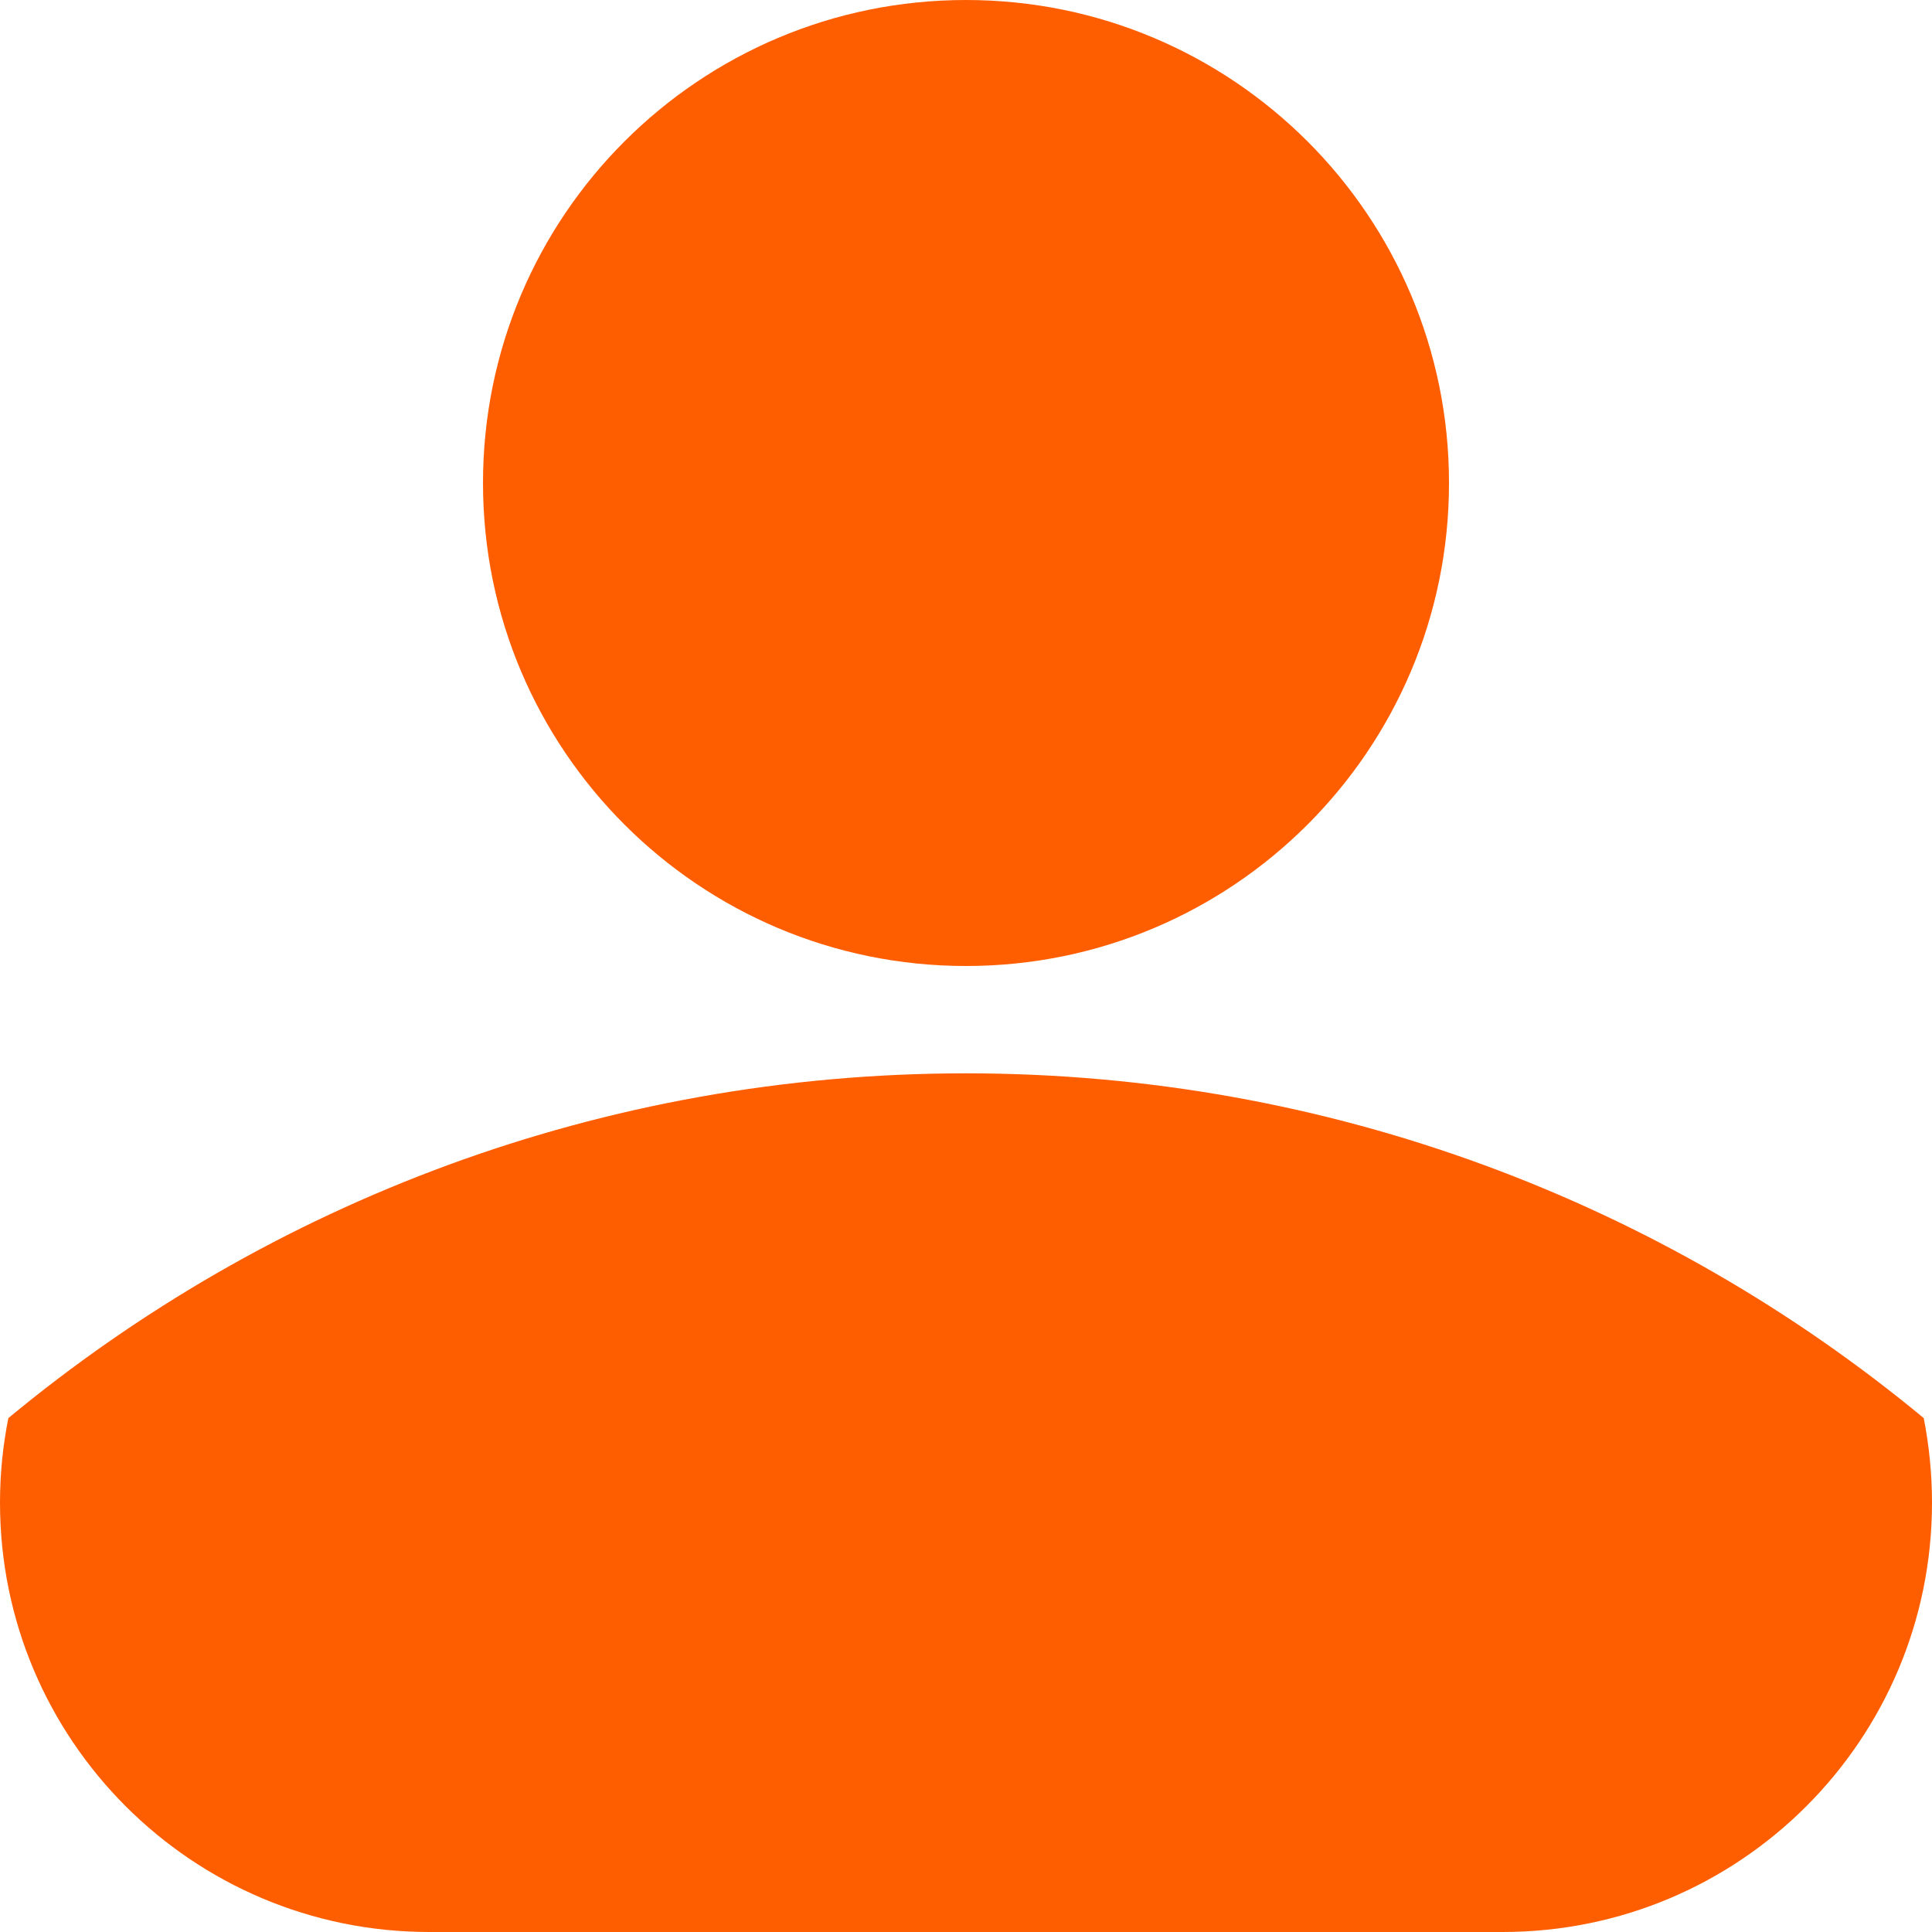 <svg xmlns="http://www.w3.org/2000/svg" width="18" height="18" viewBox="0 0 18 18">
    <g fill="none" fill-rule="evenodd">
        <path d="M0 0L24 0 24 24 0 24z" transform="translate(-3 -3)"/>
        <path fill="#FF5E00" fill-rule="nonzero" d="M12 13c3.391 0 6.5 1.206 8.923 3.212.05.255.077.518.077.788 0 2.21-1.79 4-4 4H7c-2.21 0-4-1.79-4-4 0-.27.027-.534.078-.788C5.5 14.206 8.609 13 12 13zm0-10c2.486 0 4.5 2.014 4.5 4.5S14.486 12 12 12 7.5 9.986 7.5 7.5 9.514 3 12 3z" transform="translate(-3 -3)"/>
    </g>
</svg>
